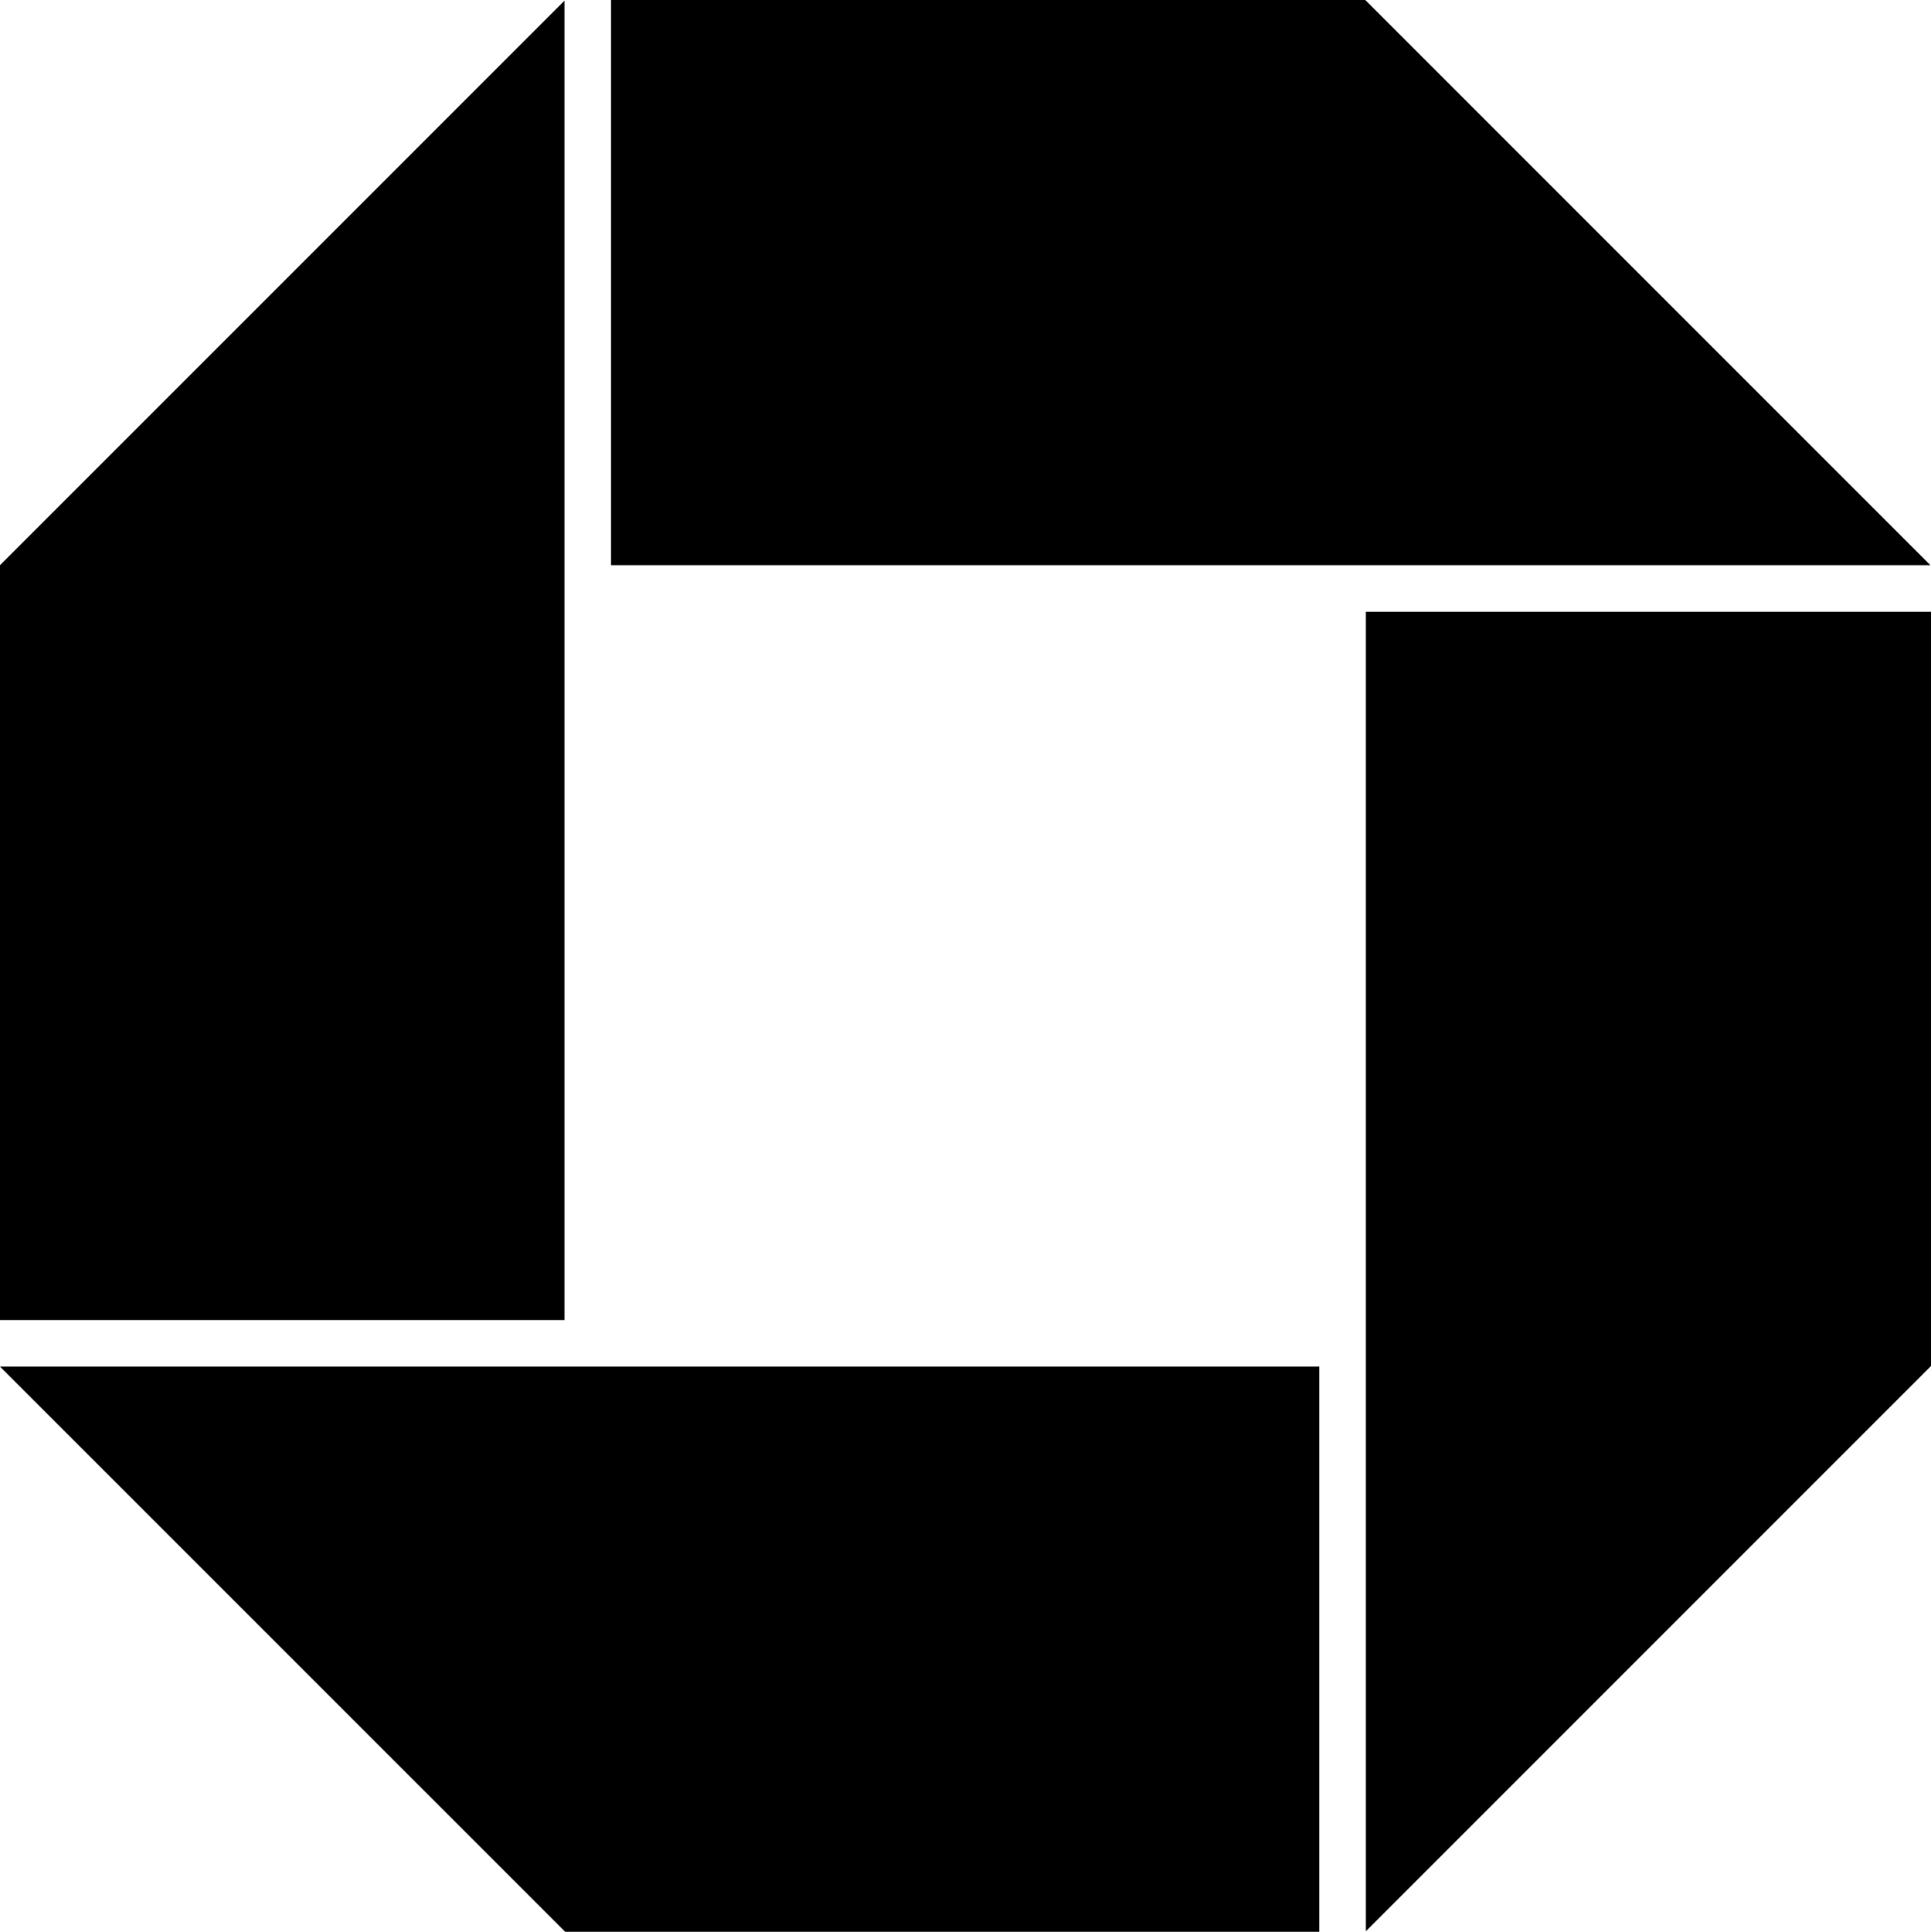 <?xml version="1.0" encoding="utf-8"?>
<!-- Generator: Adobe Adobe Illustrator 24.2.0, SVG Export Plug-In . SVG Version: 6.00 Build 0)  -->
<svg version="1.1" id="Layer_1" xmlns="http://www.w3.org/2000/svg" xmlns:xlink="http://www.w3.org/1999/xlink" x="0px" y="0px"
	 width="564.74px" height="564.91px" viewBox="0 0 564.74 564.91" style="enable-background:new 0 0 564.74 564.91;"
	 xml:space="preserve">
<polygon points="564.56,165.27 178.71,165.27 178.71,0 399.29,0 "/>
<polygon points="165.08,0.2 165.08,386.01 -0.19,386.01 -0.19,165.46 "/>
<polygon points="385.84,399.64 385.84,564.91 165.29,564.91 0,399.64 "/>
<polygon points="564.74,178.9 564.74,399.46 399.47,564.73 399.47,178.9 "/>
</svg>
